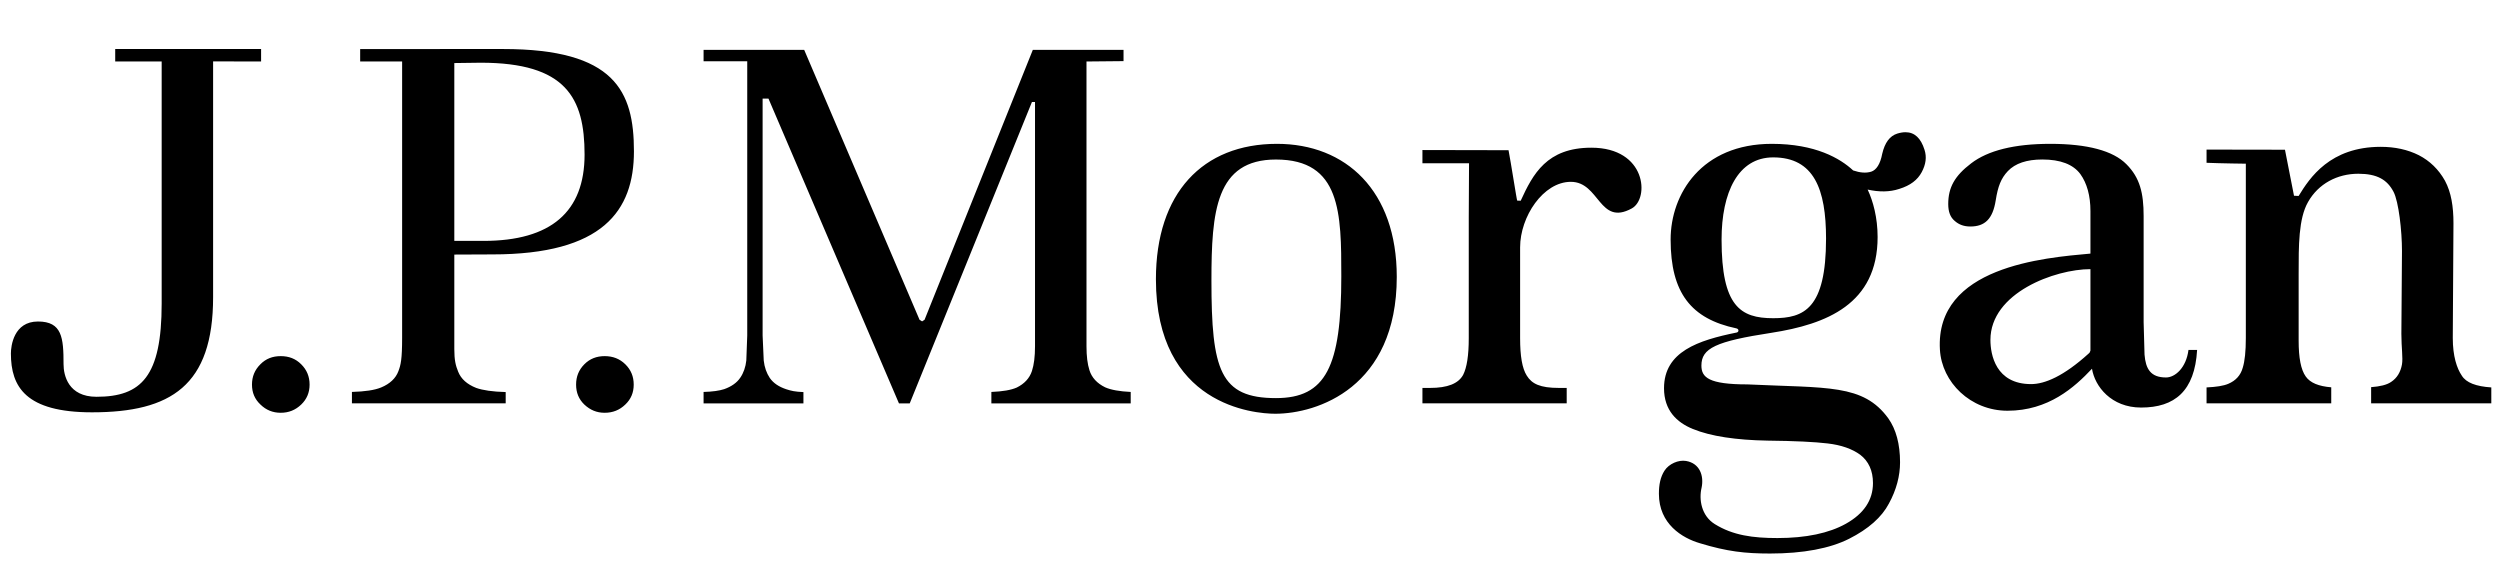 <svg width="153" height="36" viewBox="0 0 153 36" fill="none" xmlns="http://www.w3.org/2000/svg">
<g clip-path="url(#clip0_576_12433)">
<path d="M7.051 3V3.762H9.894V18.578C9.894 23.03 8.659 24.283 5.906 24.283C4.175 24.283 3.889 22.968 3.889 22.287C3.889 20.668 3.799 19.676 2.324 19.676C0.84 19.676 0.667 21.175 0.667 21.633C0.667 23.673 1.574 25.234 5.628 25.234C10.46 25.234 13.042 23.603 13.042 18.185V3.758L15.979 3.762V3H7.051ZM15.935 22.295C15.591 22.638 15.421 23.045 15.421 23.538C15.421 24.029 15.591 24.432 15.94 24.758C16.286 25.097 16.698 25.262 17.179 25.262C17.668 25.262 18.081 25.097 18.434 24.758C18.774 24.432 18.947 24.029 18.947 23.538C18.947 23.04 18.774 22.632 18.434 22.295C18.094 21.953 17.683 21.795 17.179 21.795C16.681 21.795 16.27 21.953 15.935 22.295ZM35.761 22.295C35.422 22.638 35.257 23.045 35.257 23.538C35.257 24.029 35.422 24.432 35.761 24.758C36.123 25.097 36.523 25.262 37.005 25.262C37.502 25.262 37.917 25.097 38.268 24.758C38.613 24.432 38.783 24.029 38.783 23.538C38.783 23.04 38.613 22.632 38.27 22.295C37.922 21.953 37.506 21.795 37.005 21.795C36.513 21.795 36.1 21.953 35.761 22.295ZM22.042 3.002V3.762H24.61V20.662C24.61 21.991 24.528 22.336 24.38 22.721C24.221 23.151 23.862 23.489 23.331 23.71C22.936 23.876 22.337 23.964 21.538 23.986V24.685H30.948V23.994C30.151 23.974 29.542 23.883 29.144 23.741C28.582 23.519 28.218 23.193 28.041 22.75C27.885 22.37 27.804 22.035 27.804 21.367V15.58L30.133 15.57C36.896 15.57 38.797 12.902 38.797 9.26C38.797 5.579 37.63 3 30.782 3L22.042 3.002ZM27.804 3.859L29.422 3.838C34.637 3.838 35.776 5.983 35.776 9.46C35.776 12.958 33.725 14.743 29.589 14.743H27.804V3.859ZM63.209 3.051C63.131 3.252 56.583 19.57 56.583 19.57L56.433 19.668L56.276 19.57C56.276 19.57 49.298 3.252 49.216 3.051H43.059V3.749H45.731V20.532L45.674 22.061C45.631 22.465 45.505 22.824 45.308 23.111C45.1 23.423 44.761 23.66 44.321 23.816C44.03 23.911 43.597 23.974 43.059 23.987V24.686H49.17V23.996C48.651 23.974 48.425 23.923 48.12 23.822C47.672 23.674 47.335 23.452 47.112 23.133C46.914 22.836 46.785 22.481 46.74 22.061L46.672 20.532V6.036H47.031C47.031 6.036 54.934 24.483 55.016 24.686H55.676L63.155 6.241H63.343V21.188C63.343 21.828 63.279 22.321 63.155 22.704C63.008 23.152 62.689 23.489 62.227 23.717C61.884 23.87 61.361 23.96 60.672 23.987V24.686H69.199V23.987C68.518 23.954 67.991 23.862 67.633 23.702C67.138 23.46 66.817 23.111 66.676 22.664C66.552 22.274 66.493 21.797 66.493 21.188V3.763L68.76 3.741V3.051H63.209ZM70.742 17.089C70.742 24.811 76.749 25.321 78.046 25.321C80.614 25.321 85.482 23.72 85.482 16.944C85.482 11.672 82.369 8.803 78.148 8.803C73.597 8.803 70.742 11.82 70.742 17.089ZM74.14 17.175C74.14 12.941 74.403 9.763 78.088 9.763C82.07 9.763 82.088 13.051 82.088 16.909C82.088 22.451 81.141 24.364 78.088 24.364C74.667 24.364 74.14 22.654 74.14 17.175ZM93.067 12.285L92.853 12.278C92.83 12.285 92.461 9.896 92.322 9.193C91.26 9.193 87.053 9.182 87.053 9.182V9.99H89.905C89.905 9.99 89.888 12.411 89.888 13.283V20.696C89.888 21.758 89.771 22.498 89.542 22.946C89.25 23.475 88.597 23.741 87.515 23.741H87.053V24.685H95.882V23.741H95.407C94.248 23.741 93.748 23.489 93.438 22.987C93.157 22.545 93.031 21.795 93.031 20.696V15.137C93.031 13.262 94.443 11.128 96.135 11.128C97.903 11.128 97.861 13.852 99.865 12.756C100.955 12.16 100.771 9.039 97.389 9.039C94.666 9.039 93.817 10.647 93.067 12.285ZM120.633 9.998C119.625 10.765 119.232 11.474 119.232 12.489C119.232 12.961 119.359 13.293 119.625 13.517C119.89 13.754 120.203 13.862 120.585 13.862C121.463 13.862 121.956 13.416 122.138 12.261C122.273 11.405 122.46 10.917 122.882 10.47C123.332 9.998 124.037 9.761 124.988 9.761C126.096 9.761 126.879 10.059 127.319 10.655C127.722 11.216 127.935 11.978 127.935 12.919V15.52C125.106 15.775 118.426 16.311 118.723 21.399C118.835 23.39 120.591 25.137 122.859 25.137C125.366 25.137 126.953 23.709 128.03 22.566C128.203 23.649 129.209 24.942 131.036 24.942C133.092 24.942 134.319 23.934 134.463 21.415H133.935C133.796 22.51 133.118 23.101 132.561 23.101C131.615 23.101 131.315 22.575 131.245 21.7L131.19 19.715V13.221C131.19 11.819 130.964 10.877 130.137 10.051C129.324 9.225 127.749 8.803 125.473 8.803C123.287 8.803 121.665 9.206 120.633 9.998ZM121.814 20.803C121.814 17.916 125.769 16.472 127.935 16.472V21.46L127.882 21.583L127.816 21.646C126.303 23.017 125.147 23.507 124.303 23.507C122.138 23.507 121.814 21.704 121.814 20.803ZM140.677 11.992L140.393 11.98L139.84 9.163L135.041 9.155V9.963C135.942 10.001 137.445 10.018 137.445 10.018V20.679C137.445 21.507 137.38 22.103 137.258 22.498C137.13 22.97 136.824 23.299 136.371 23.489C136.08 23.615 135.623 23.684 135.041 23.71V24.685H142.672V23.703C141.904 23.641 141.387 23.433 141.111 23.041C140.813 22.621 140.677 21.901 140.677 20.848V16.753C140.677 15.041 140.667 13.387 141.252 12.363C141.882 11.247 143.037 10.633 144.329 10.633C145.491 10.633 146.102 11.005 146.486 11.742C146.799 12.342 147.001 14.128 147.001 15.357L146.964 20.431C146.964 21.276 147.07 21.901 147.001 22.301C146.916 22.769 146.703 23.133 146.336 23.374C146.07 23.558 145.651 23.653 145.113 23.694V24.685H152.468V23.71C151.537 23.649 150.929 23.423 150.662 22.988C150.36 22.545 150.11 21.799 150.11 20.686L150.152 13.662C150.152 12.646 150.016 11.777 149.634 11.064C149.248 10.371 148.707 9.845 148.033 9.499C147.349 9.155 146.564 8.986 145.703 8.986C142.601 8.986 141.355 10.879 140.677 11.992ZM116.109 8.177C115.654 8.322 115.352 8.727 115.192 9.411C115.073 10.041 114.833 10.406 114.514 10.508C114.194 10.603 113.838 10.575 113.413 10.431C112.623 9.696 111.106 8.803 108.435 8.803C104.137 8.803 102.242 11.866 102.242 14.66C102.242 17.93 103.499 19.513 106.265 20.096C106.432 20.131 106.432 20.316 106.287 20.35C103.928 20.828 101.838 21.518 101.838 23.759C101.838 25.11 102.613 25.851 103.606 26.255C104.701 26.701 106.242 26.932 108.175 26.966C109.866 26.985 111.064 27.045 111.844 27.138C112.688 27.234 113.356 27.474 113.849 27.834C114.358 28.227 114.626 28.806 114.626 29.564C114.626 30.602 114.072 31.436 112.966 32.054C111.937 32.629 110.531 32.929 108.781 32.929C107.281 32.929 106.053 32.765 104.945 32.075C104.124 31.567 103.964 30.567 104.137 29.848C104.29 29.12 104.029 28.353 103.185 28.21C102.721 28.132 102.137 28.385 101.867 28.806C101.614 29.199 101.525 29.665 101.525 30.221C101.525 32.066 102.949 32.929 104.038 33.247C105.698 33.753 106.799 33.876 108.326 33.876C110.35 33.876 111.993 33.566 113.169 32.971C114.344 32.377 115.164 31.652 115.601 30.817C116.062 29.977 116.283 29.119 116.283 28.293C116.283 27.178 116.038 26.27 115.562 25.601C114.026 23.489 111.844 23.759 106.94 23.525C104.581 23.525 104.126 23.1 104.126 22.374C104.126 21.311 105.001 20.891 108.416 20.367C111.777 19.845 114.91 18.611 114.91 14.506C114.91 13.325 114.634 12.311 114.3 11.602C114.995 11.757 115.644 11.757 116.235 11.561C116.914 11.352 117.354 11.012 117.609 10.536C117.865 10.058 117.922 9.608 117.781 9.169C117.556 8.451 117.171 8.092 116.616 8.092C116.46 8.092 116.292 8.12 116.109 8.177ZM105.36 14.66C105.36 11.777 106.366 9.632 108.518 9.632C111.022 9.632 111.754 11.586 111.754 14.6C111.754 18.91 110.397 19.474 108.518 19.474C106.509 19.474 105.36 18.745 105.36 14.66Z" fill="black"/>
</g>
<defs>
<clipPath id="clip0_576_12433">
<rect width="152" height="36" fill="white" transform="translate(0.667)"/>
</clipPath>
</defs>
</svg>

